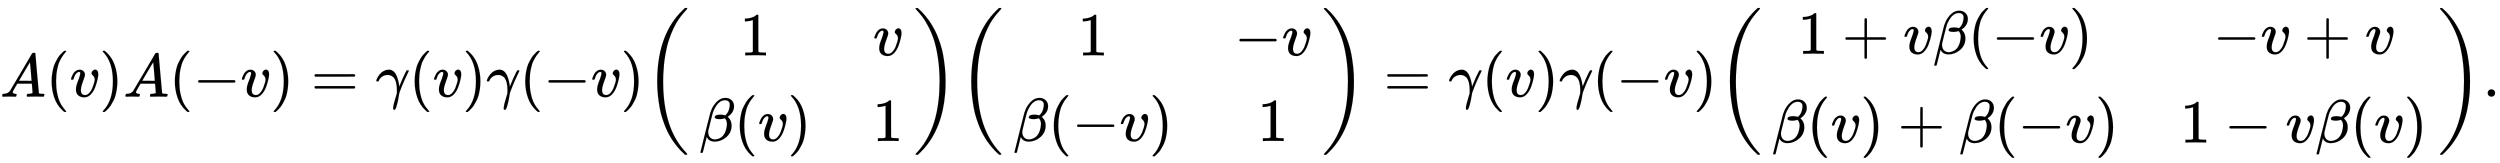 <svg xmlns:xlink="http://www.w3.org/1999/xlink" width="94.941ex" height="6.176ex" style="vertical-align: -2.505ex;" viewBox="0 -1580.7 40877.1 2659.1" role="img" focusable="false" xmlns="http://www.w3.org/2000/svg" aria-labelledby="MathJax-SVG-1-Title">
<title id="MathJax-SVG-1-Title">{\displaystyle A(v)A(-v)=\gamma (v)\gamma (-v){\begin{pmatrix}1&amp;v\\\beta (v)&amp;1\\\end{pmatrix}}{\begin{pmatrix}1&amp;-v\\\beta (-v)&amp;1\\\end{pmatrix}}=\gamma (v)\gamma (-v){\begin{pmatrix}1+v\beta (-v)&amp;-v+v\\\beta (v)+\beta (-v)&amp;1-v\beta (v)\\\end{pmatrix}}.}</title>
<defs aria-hidden="true">
<path stroke-width="1" id="E1-MJMATHI-41" d="M208 74Q208 50 254 46Q272 46 272 35Q272 34 270 22Q267 8 264 4T251 0Q249 0 239 0T205 1T141 2Q70 2 50 0H42Q35 7 35 11Q37 38 48 46H62Q132 49 164 96Q170 102 345 401T523 704Q530 716 547 716H555H572Q578 707 578 706L606 383Q634 60 636 57Q641 46 701 46Q726 46 726 36Q726 34 723 22Q720 7 718 4T704 0Q701 0 690 0T651 1T578 2Q484 2 455 0H443Q437 6 437 9T439 27Q443 40 445 43L449 46H469Q523 49 533 63L521 213H283L249 155Q208 86 208 74ZM516 260Q516 271 504 416T490 562L463 519Q447 492 400 412L310 260L413 259Q516 259 516 260Z"></path>
<path stroke-width="1" id="E1-MJMAIN-28" d="M94 250Q94 319 104 381T127 488T164 576T202 643T244 695T277 729T302 750H315H319Q333 750 333 741Q333 738 316 720T275 667T226 581T184 443T167 250T184 58T225 -81T274 -167T316 -220T333 -241Q333 -250 318 -250H315H302L274 -226Q180 -141 137 -14T94 250Z"></path>
<path stroke-width="1" id="E1-MJMATHI-76" d="M173 380Q173 405 154 405Q130 405 104 376T61 287Q60 286 59 284T58 281T56 279T53 278T49 278T41 278H27Q21 284 21 287Q21 294 29 316T53 368T97 419T160 441Q202 441 225 417T249 361Q249 344 246 335Q246 329 231 291T200 202T182 113Q182 86 187 69Q200 26 250 26Q287 26 319 60T369 139T398 222T409 277Q409 300 401 317T383 343T365 361T357 383Q357 405 376 424T417 443Q436 443 451 425T467 367Q467 340 455 284T418 159T347 40T241 -11Q177 -11 139 22Q102 54 102 117Q102 148 110 181T151 298Q173 362 173 380Z"></path>
<path stroke-width="1" id="E1-MJMAIN-29" d="M60 749L64 750Q69 750 74 750H86L114 726Q208 641 251 514T294 250Q294 182 284 119T261 12T224 -76T186 -143T145 -194T113 -227T90 -246Q87 -249 86 -250H74Q66 -250 63 -250T58 -247T55 -238Q56 -237 66 -225Q221 -64 221 250T66 725Q56 737 55 738Q55 746 60 749Z"></path>
<path stroke-width="1" id="E1-MJMAIN-2212" d="M84 237T84 250T98 270H679Q694 262 694 250T679 230H98Q84 237 84 250Z"></path>
<path stroke-width="1" id="E1-MJMAIN-3D" d="M56 347Q56 360 70 367H707Q722 359 722 347Q722 336 708 328L390 327H72Q56 332 56 347ZM56 153Q56 168 72 173H708Q722 163 722 153Q722 140 707 133H70Q56 140 56 153Z"></path>
<path stroke-width="1" id="E1-MJMATHI-3B3" d="M31 249Q11 249 11 258Q11 275 26 304T66 365T129 418T206 441Q233 441 239 440Q287 429 318 386T371 255Q385 195 385 170Q385 166 386 166L398 193Q418 244 443 300T486 391T508 430Q510 431 524 431H537Q543 425 543 422Q543 418 522 378T463 251T391 71Q385 55 378 6T357 -100Q341 -165 330 -190T303 -216Q286 -216 286 -188Q286 -138 340 32L346 51L347 69Q348 79 348 100Q348 257 291 317Q251 355 196 355Q148 355 108 329T51 260Q49 251 47 251Q45 249 31 249Z"></path>
<path stroke-width="1" id="E1-MJMAIN-31" d="M213 578L200 573Q186 568 160 563T102 556H83V602H102Q149 604 189 617T245 641T273 663Q275 666 285 666Q294 666 302 660V361L303 61Q310 54 315 52T339 48T401 46H427V0H416Q395 3 257 3Q121 3 100 0H88V46H114Q136 46 152 46T177 47T193 50T201 52T207 57T213 61V578Z"></path>
<path stroke-width="1" id="E1-MJMATHI-3B2" d="M29 -194Q23 -188 23 -186Q23 -183 102 134T186 465Q208 533 243 584T309 658Q365 705 429 705H431Q493 705 533 667T573 570Q573 465 469 396L482 383Q533 332 533 252Q533 139 448 65T257 -10Q227 -10 203 -2T165 17T143 40T131 59T126 65L62 -188Q60 -194 42 -194H29ZM353 431Q392 431 427 419L432 422Q436 426 439 429T449 439T461 453T472 471T484 495T493 524T501 560Q503 569 503 593Q503 611 502 616Q487 667 426 667Q384 667 347 643T286 582T247 514T224 455Q219 439 186 308T152 168Q151 163 151 147Q151 99 173 68Q204 26 260 26Q302 26 349 51T425 137Q441 171 449 214T457 279Q457 337 422 372Q380 358 347 358H337Q258 358 258 389Q258 396 261 403Q275 431 353 431Z"></path>
<path stroke-width="1" id="E1-MJSZ3-28" d="M701 -940Q701 -943 695 -949H664Q662 -947 636 -922T591 -879T537 -818T475 -737T412 -636T350 -511T295 -362T250 -186T221 17T209 251Q209 962 573 1361Q596 1386 616 1405T649 1437T664 1450H695Q701 1444 701 1441Q701 1436 681 1415T629 1356T557 1261T476 1118T400 927T340 675T308 359Q306 321 306 250Q306 -139 400 -430T690 -924Q701 -936 701 -940Z"></path>
<path stroke-width="1" id="E1-MJSZ3-29" d="M34 1438Q34 1446 37 1448T50 1450H56H71Q73 1448 99 1423T144 1380T198 1319T260 1238T323 1137T385 1013T440 864T485 688T514 485T526 251Q526 134 519 53Q472 -519 162 -860Q139 -885 119 -904T86 -936T71 -949H56Q43 -949 39 -947T34 -937Q88 -883 140 -813Q428 -430 428 251Q428 453 402 628T338 922T245 1146T145 1309T46 1425Q44 1427 42 1429T39 1433T36 1436L34 1438Z"></path>
<path stroke-width="1" id="E1-MJMAIN-2B" d="M56 237T56 250T70 270H369V420L370 570Q380 583 389 583Q402 583 409 568V270H707Q722 262 722 250T707 230H409V-68Q401 -82 391 -82H389H387Q375 -82 369 -68V230H70Q56 237 56 250Z"></path>
<path stroke-width="1" id="E1-MJMAIN-2E" d="M78 60Q78 84 95 102T138 120Q162 120 180 104T199 61Q199 36 182 18T139 0T96 17T78 60Z"></path>
</defs>
<g stroke="currentColor" fill="currentColor" stroke-width="0" transform="matrix(1 0 0 -1 0 0)" aria-hidden="true">
 <use xlink:href="#E1-MJMATHI-41" x="0" y="0"></use>
 <use xlink:href="#E1-MJMAIN-28" x="750" y="0"></use>
 <use xlink:href="#E1-MJMATHI-76" x="1140" y="0"></use>
 <use xlink:href="#E1-MJMAIN-29" x="1625" y="0"></use>
 <use xlink:href="#E1-MJMATHI-41" x="2015" y="0"></use>
 <use xlink:href="#E1-MJMAIN-28" x="2765" y="0"></use>
 <use xlink:href="#E1-MJMAIN-2212" x="3155" y="0"></use>
 <use xlink:href="#E1-MJMATHI-76" x="3933" y="0"></use>
 <use xlink:href="#E1-MJMAIN-29" x="4419" y="0"></use>
 <use xlink:href="#E1-MJMAIN-3D" x="5086" y="0"></use>
 <use xlink:href="#E1-MJMATHI-3B3" x="6142" y="0"></use>
 <use xlink:href="#E1-MJMAIN-28" x="6686" y="0"></use>
 <use xlink:href="#E1-MJMATHI-76" x="7075" y="0"></use>
 <use xlink:href="#E1-MJMAIN-29" x="7561" y="0"></use>
 <use xlink:href="#E1-MJMATHI-3B3" x="7950" y="0"></use>
 <use xlink:href="#E1-MJMAIN-28" x="8494" y="0"></use>
 <use xlink:href="#E1-MJMAIN-2212" x="8883" y="0"></use>
 <use xlink:href="#E1-MJMATHI-76" x="9662" y="0"></use>
 <use xlink:href="#E1-MJMAIN-29" x="10147" y="0"></use>
<g transform="translate(10537,0)">
 <use xlink:href="#E1-MJSZ3-28"></use>
<g transform="translate(903,0)">
<g transform="translate(-11,0)">
 <use xlink:href="#E1-MJMAIN-31" x="668" y="675"></use>
<g transform="translate(0,-725)">
 <use xlink:href="#E1-MJMATHI-3B2" x="0" y="0"></use>
 <use xlink:href="#E1-MJMAIN-28" x="573" y="0"></use>
 <use xlink:href="#E1-MJMATHI-76" x="963" y="0"></use>
 <use xlink:href="#E1-MJMAIN-29" x="1448" y="0"></use>
</g>
</g>
<g transform="translate(2827,0)">
 <use xlink:href="#E1-MJMATHI-76" x="7" y="675"></use>
 <use xlink:href="#E1-MJMAIN-31" x="0" y="-725"></use>
</g>
</g>
 <use xlink:href="#E1-MJSZ3-29" x="4398" y="-1"></use>
</g>
<g transform="translate(15672,0)">
 <use xlink:href="#E1-MJSZ3-28"></use>
<g transform="translate(903,0)">
<g transform="translate(-11,0)">
 <use xlink:href="#E1-MJMAIN-31" x="1058" y="675"></use>
<g transform="translate(0,-725)">
 <use xlink:href="#E1-MJMATHI-3B2" x="0" y="0"></use>
 <use xlink:href="#E1-MJMAIN-28" x="573" y="0"></use>
 <use xlink:href="#E1-MJMAIN-2212" x="963" y="0"></use>
 <use xlink:href="#E1-MJMATHI-76" x="1741" y="0"></use>
 <use xlink:href="#E1-MJMAIN-29" x="2227" y="0"></use>
</g>
</g>
<g transform="translate(3606,0)">
<g transform="translate(0,675)">
 <use xlink:href="#E1-MJMAIN-2212" x="0" y="0"></use>
 <use xlink:href="#E1-MJMATHI-76" x="778" y="0"></use>
</g>
 <use xlink:href="#E1-MJMAIN-31" x="381" y="-725"></use>
</g>
</g>
 <use xlink:href="#E1-MJSZ3-29" x="5940" y="-1"></use>
</g>
 <use xlink:href="#E1-MJMAIN-3D" x="22626" y="0"></use>
 <use xlink:href="#E1-MJMATHI-3B3" x="23683" y="0"></use>
 <use xlink:href="#E1-MJMAIN-28" x="24226" y="0"></use>
 <use xlink:href="#E1-MJMATHI-76" x="24616" y="0"></use>
 <use xlink:href="#E1-MJMAIN-29" x="25101" y="0"></use>
 <use xlink:href="#E1-MJMATHI-3B3" x="25491" y="0"></use>
 <use xlink:href="#E1-MJMAIN-28" x="26034" y="0"></use>
 <use xlink:href="#E1-MJMAIN-2212" x="26424" y="0"></use>
 <use xlink:href="#E1-MJMATHI-76" x="27202" y="0"></use>
 <use xlink:href="#E1-MJMAIN-29" x="27688" y="0"></use>
<g transform="translate(28077,0)">
 <use xlink:href="#E1-MJSZ3-28"></use>
<g transform="translate(903,0)">
<g transform="translate(-11,0)">
<g transform="translate(426,701)">
 <use xlink:href="#E1-MJMAIN-31" x="0" y="0"></use>
 <use xlink:href="#E1-MJMAIN-2B" x="722" y="0"></use>
 <use xlink:href="#E1-MJMATHI-76" x="1723" y="0"></use>
 <use xlink:href="#E1-MJMATHI-3B2" x="2208" y="0"></use>
 <use xlink:href="#E1-MJMAIN-28" x="2782" y="0"></use>
 <use xlink:href="#E1-MJMAIN-2212" x="3171" y="0"></use>
 <use xlink:href="#E1-MJMATHI-76" x="3950" y="0"></use>
 <use xlink:href="#E1-MJMAIN-29" x="4435" y="0"></use>
</g>
<g transform="translate(0,-750)">
 <use xlink:href="#E1-MJMATHI-3B2" x="0" y="0"></use>
 <use xlink:href="#E1-MJMAIN-28" x="573" y="0"></use>
 <use xlink:href="#E1-MJMATHI-76" x="963" y="0"></use>
 <use xlink:href="#E1-MJMAIN-29" x="1448" y="0"></use>
 <use xlink:href="#E1-MJMAIN-2B" x="2060" y="0"></use>
 <use xlink:href="#E1-MJMATHI-3B2" x="3060" y="0"></use>
 <use xlink:href="#E1-MJMAIN-28" x="3634" y="0"></use>
 <use xlink:href="#E1-MJMAIN-2212" x="4023" y="0"></use>
 <use xlink:href="#E1-MJMATHI-76" x="4802" y="0"></use>
 <use xlink:href="#E1-MJMAIN-29" x="5287" y="0"></use>
</g>
</g>
<g transform="translate(6666,0)">
<g transform="translate(537,701)">
 <use xlink:href="#E1-MJMAIN-2212" x="0" y="0"></use>
 <use xlink:href="#E1-MJMATHI-76" x="778" y="0"></use>
 <use xlink:href="#E1-MJMAIN-2B" x="1486" y="0"></use>
 <use xlink:href="#E1-MJMATHI-76" x="2486" y="0"></use>
</g>
<g transform="translate(0,-750)">
 <use xlink:href="#E1-MJMAIN-31" x="0" y="0"></use>
 <use xlink:href="#E1-MJMAIN-2212" x="722" y="0"></use>
 <use xlink:href="#E1-MJMATHI-76" x="1723" y="0"></use>
 <use xlink:href="#E1-MJMATHI-3B2" x="2208" y="0"></use>
 <use xlink:href="#E1-MJMAIN-28" x="2782" y="0"></use>
 <use xlink:href="#E1-MJMATHI-76" x="3171" y="0"></use>
 <use xlink:href="#E1-MJMAIN-29" x="3657" y="0"></use>
</g>
</g>
</g>
 <use xlink:href="#E1-MJSZ3-29" x="11784" y="-1"></use>
</g>
 <use xlink:href="#E1-MJMAIN-2E" x="40598" y="0"></use>
</g>
</svg>
